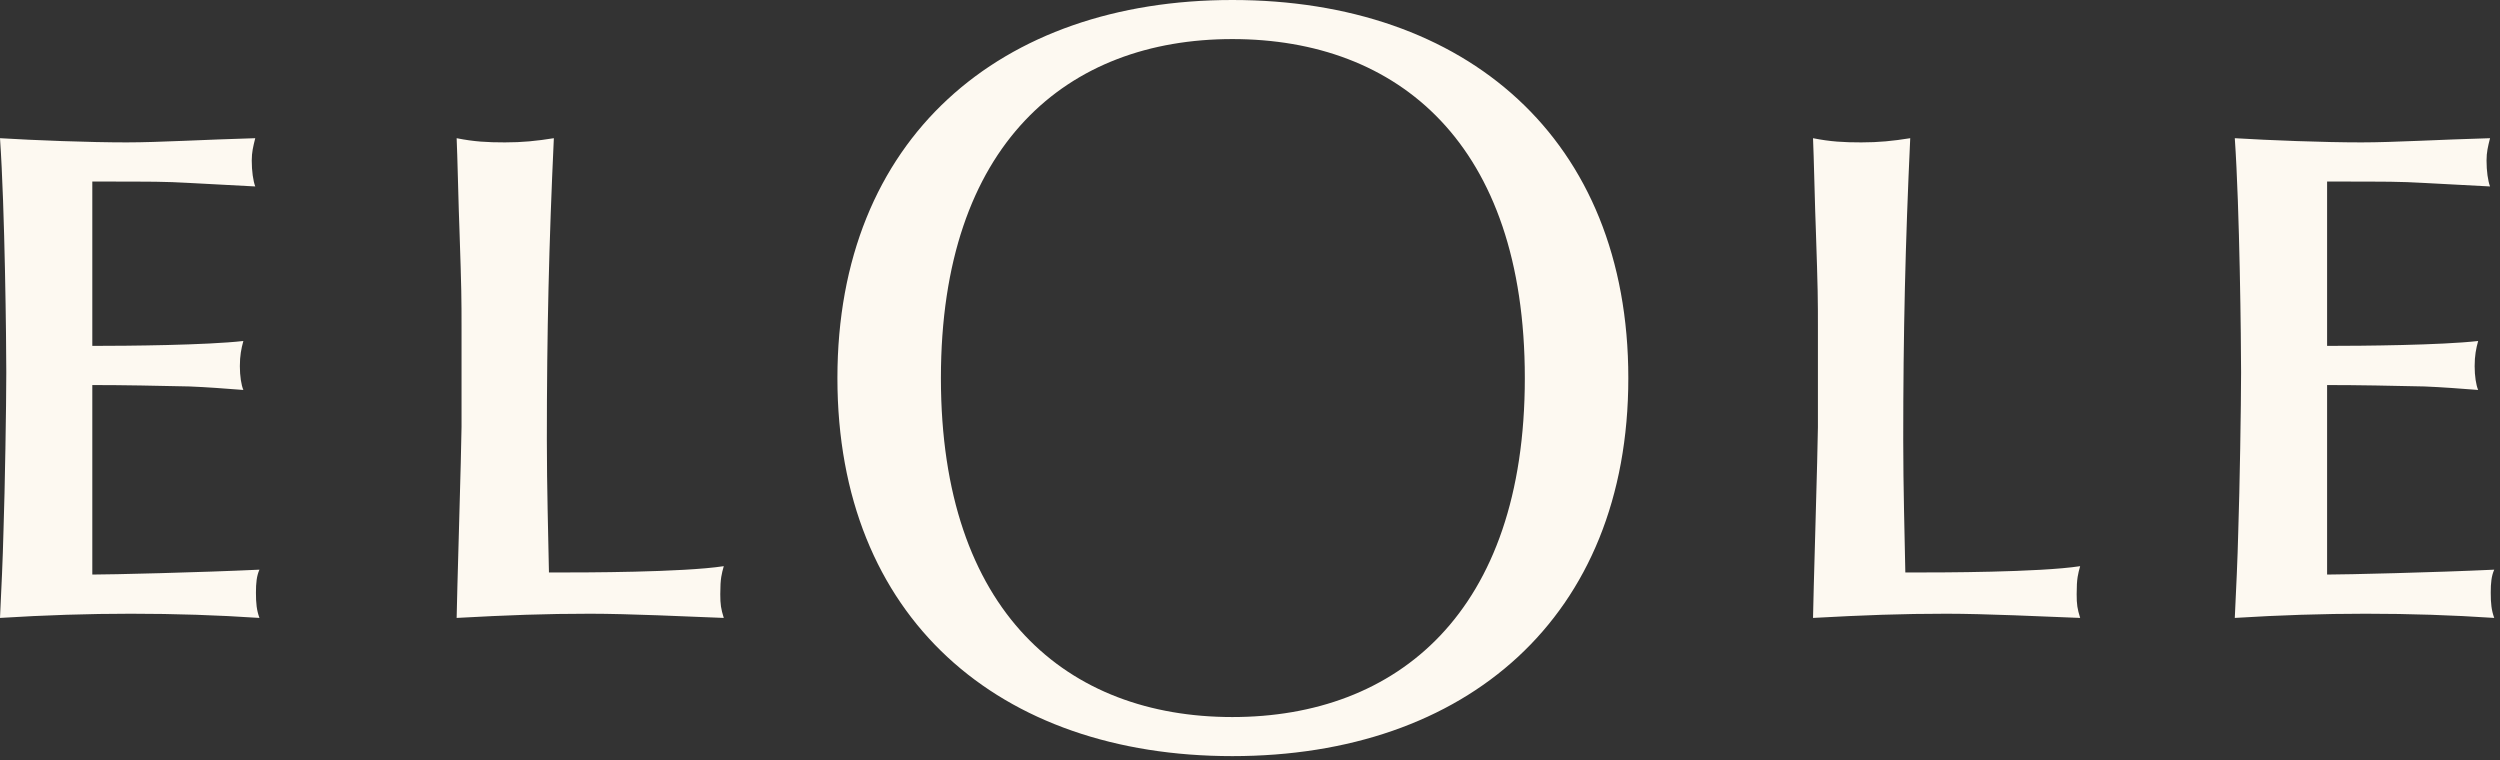 <svg xmlns="http://www.w3.org/2000/svg" width="286" height="87" viewBox="0 0 286 87" fill="none"><rect x="0" y="0" width="286" height="87" fill="#333333" stroke="none"/><g clip-path="url(#clip0_47_456)"><path d="M10.56 39.57C14.64 39.57 23.6 39.49 27.84 39.01C27.6 39.89 27.44 40.69 27.44 41.89C27.44 43.01 27.6 44.05 27.84 44.61C25.76 44.45 23.68 44.29 21.68 44.21C18 44.13 14.24 44.05 10.56 44.05V65.73C12.64 65.73 22.88 65.49 29.68 65.17C29.36 65.89 29.28 66.69 29.28 67.81C29.28 69.01 29.36 69.81 29.68 70.69C24.88 70.37 20.08 70.21 14.96 70.21C10.16 70.21 5.12 70.37 0 70.69C0.16 67.33 0.32 64.05 0.4 60.69C0.56 56.05 0.72 46.29 0.72 42.61C0.72 39.25 0.56 23.81 0 15.81C3.92 16.05 10.16 16.29 14.48 16.29C18.16 16.29 23.44 15.97 29.2 15.81C28.96 16.77 28.8 17.41 28.8 18.37C28.8 19.57 28.96 20.69 29.2 21.33L21.68 20.93C18.72 20.77 17.92 20.77 10.56 20.77V39.57ZM52.8 37.65C52.8 34.13 52.8 33.33 52.56 26.21C52.48 24.53 52.32 17.33 52.24 15.81C54.24 16.21 55.76 16.29 57.76 16.29C59.76 16.29 61.36 16.13 63.36 15.81C62.8 27.89 62.56 37.97 62.56 50.29C62.56 55.89 62.72 61.09 62.8 65.49H64.24C66.56 65.49 78.08 65.49 82.8 64.77C82.56 65.65 82.4 66.13 82.4 67.97C82.4 69.17 82.48 69.65 82.8 70.69C78.72 70.53 71.84 70.21 67.52 70.21C62.4 70.21 58.08 70.37 52.24 70.69C52.24 69.41 52.8 50.85 52.8 48.85V37.65ZM140.98 0C167.68 0 186.28 15.83 186.28 43.25C186.28 70.67 167.68 86.5 140.98 86.5C114.28 86.5 95.8 70.67 95.8 43.25C95.8 15.83 114.41 0 140.98 0ZM140.98 4.47C122.13 4.47 107.64 16.43 107.64 43.25C107.64 70.07 122.14 82.03 140.98 82.03C159.82 82.03 174.44 70.07 174.44 43.25C174.44 16.43 159.94 4.47 140.98 4.47ZM207.97 37.65C207.97 34.13 207.97 33.33 207.73 26.21C207.65 24.53 207.49 17.33 207.41 15.81C209.41 16.21 210.93 16.29 212.93 16.29C214.93 16.29 216.53 16.13 218.53 15.81C217.97 27.89 217.73 37.97 217.73 50.29C217.73 55.89 217.89 61.09 217.97 65.49H219.41C221.73 65.49 233.25 65.49 237.97 64.77C237.73 65.65 237.57 66.13 237.57 67.97C237.57 69.17 237.65 69.65 237.97 70.69C233.89 70.53 227.01 70.21 222.69 70.21C217.57 70.21 213.25 70.37 207.41 70.69C207.41 69.41 207.97 50.85 207.97 48.85V37.65ZM266.22 39.57C270.3 39.57 279.26 39.49 283.5 39.01C283.26 39.89 283.1 40.69 283.1 41.89C283.1 43.01 283.26 44.05 283.5 44.61C281.42 44.45 279.34 44.29 277.34 44.21C273.66 44.13 269.9 44.05 266.22 44.05V65.73C268.3 65.73 278.54 65.49 285.34 65.17C285.02 65.89 284.94 66.69 284.94 67.81C284.94 69.01 285.02 69.81 285.34 70.69C280.54 70.37 275.74 70.21 270.62 70.21C265.82 70.21 260.78 70.37 255.66 70.69C255.82 67.33 255.98 64.05 256.06 60.69C256.22 56.05 256.38 46.29 256.38 42.61C256.38 39.25 256.22 23.81 255.66 15.81C259.58 16.05 265.82 16.29 270.14 16.29C273.82 16.29 279.1 15.97 284.86 15.81C284.62 16.77 284.46 17.41 284.46 18.37C284.46 19.57 284.62 20.69 284.86 21.33L277.34 20.93C274.38 20.77 273.58 20.77 266.22 20.77V39.57Z" fill="#FDF9F1"></path></g><defs><clipPath id="clip0_47_456"><rect width="286" height="87" fill="white"></rect></clipPath></defs></svg>